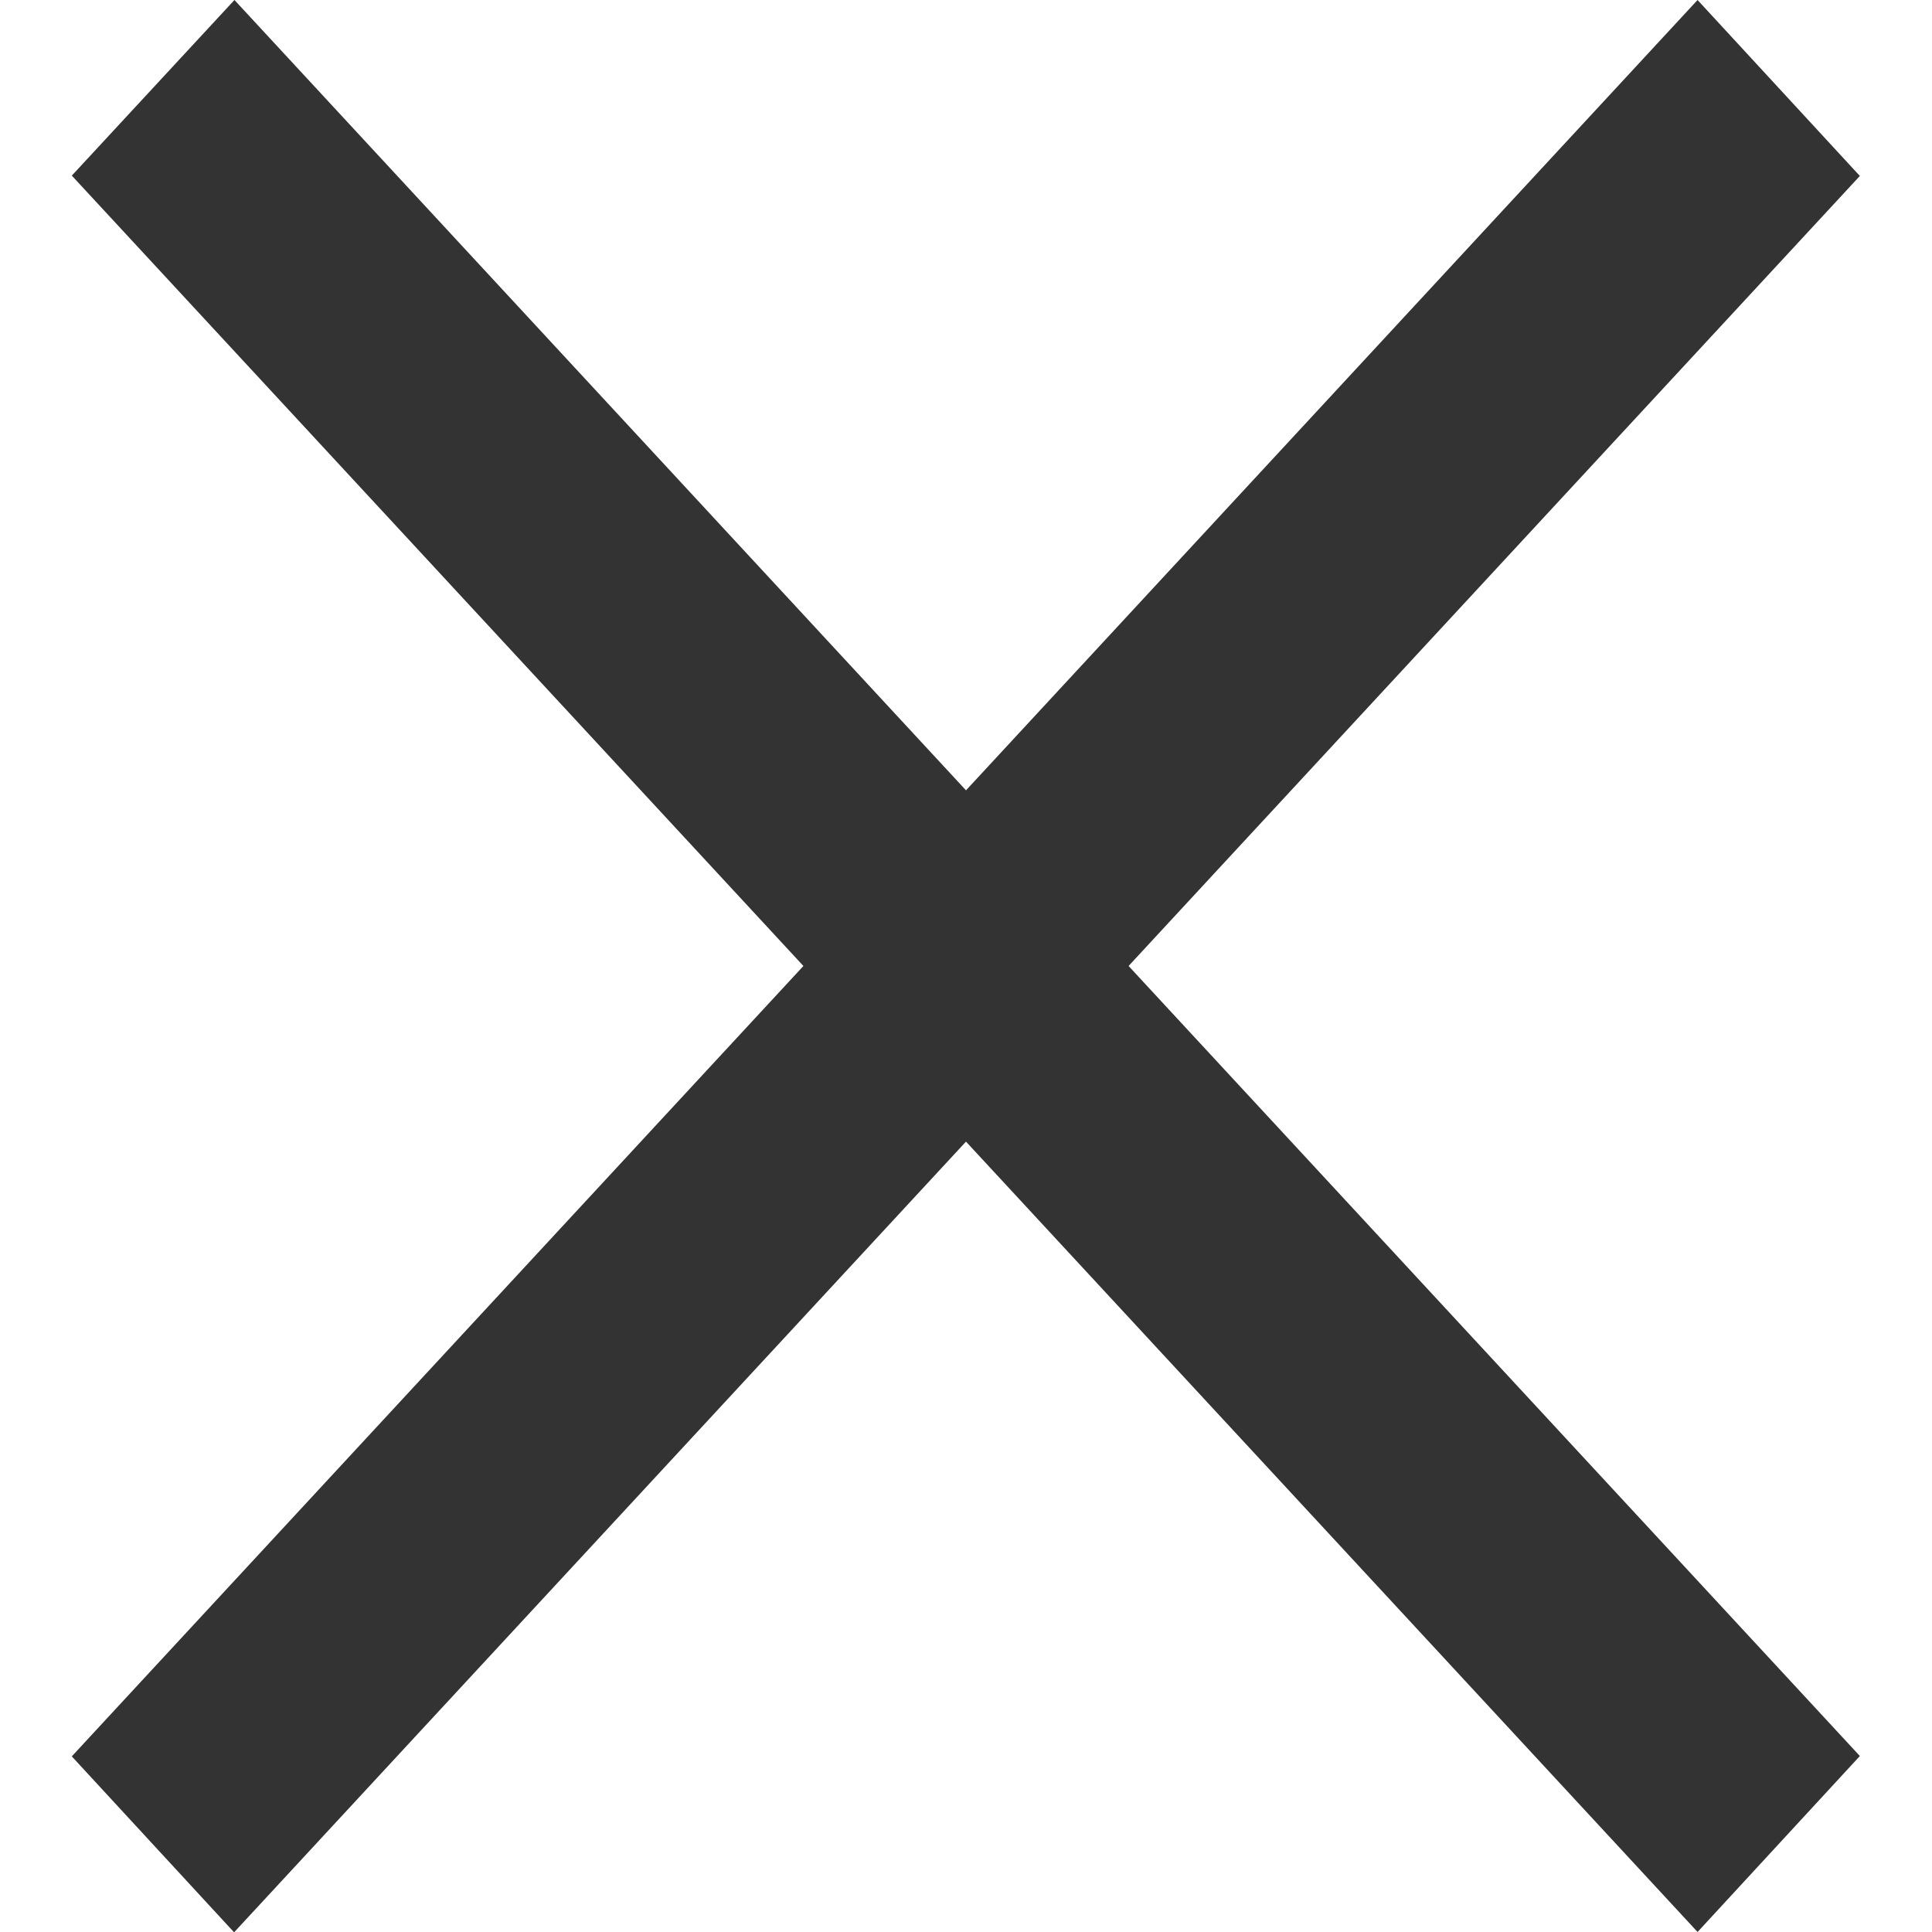 <svg xmlns="http://www.w3.org/2000/svg" width="20" height="20" viewBox="0 0 20 20"><g transform="translate(-575.666 -768.222)"><path d="M0,0,2.476.1l.956,24.757-2.476-.1Z" transform="translate(593.239 768.222) rotate(45)" fill="#333"/><path d="M.956.1,3.432,0,2.476,24.757,0,24.852Z" transform="translate(595.666 785.795) rotate(135)" fill="#333"/></g></svg>